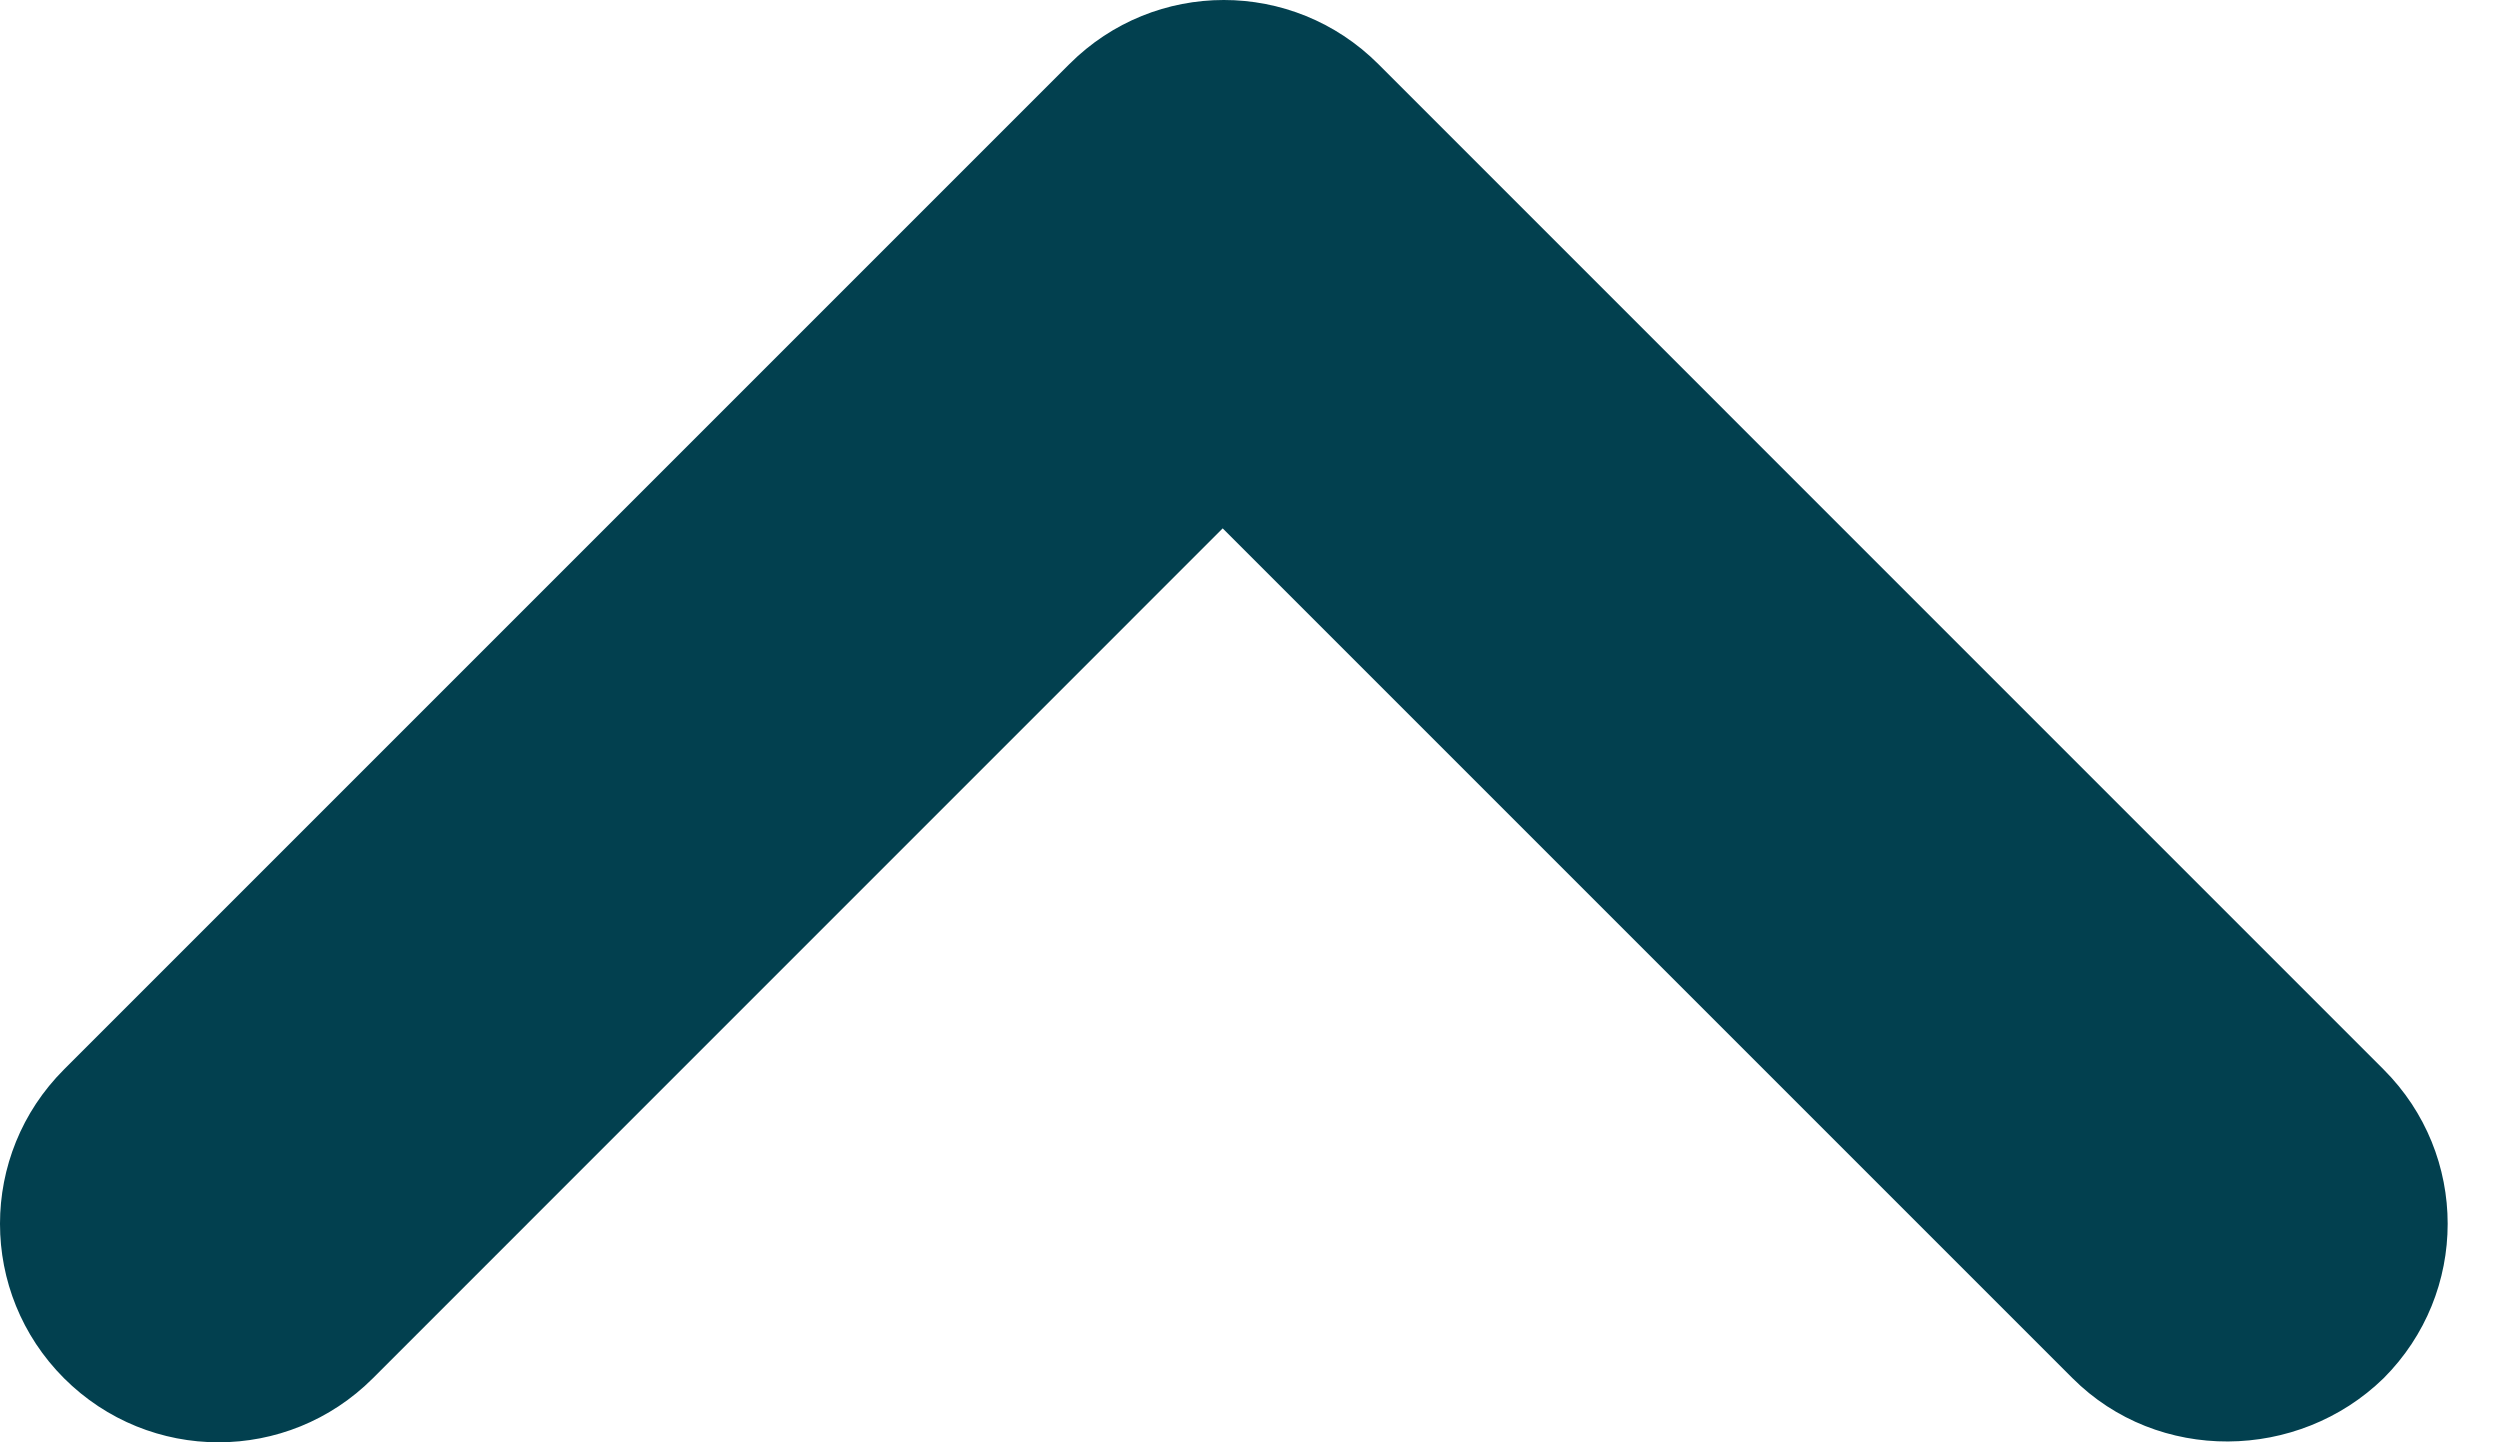 <svg width="26" height="15" viewBox="0 0 26 15" fill="none" xmlns="http://www.w3.org/2000/svg">
<path d="M21.555 14.334L12.716 5.495L3.878 14.334C2.99 15.222 1.555 15.222 0.666 14.334C-0.222 13.445 -0.222 12.01 0.666 11.122L11.122 0.666C12.01 -0.222 13.445 -0.222 14.334 0.666L24.789 11.122C25.678 12.01 25.678 13.445 24.789 14.334C23.901 15.199 22.443 15.222 21.555 14.334Z" fill="#02404F"/>
</svg>
